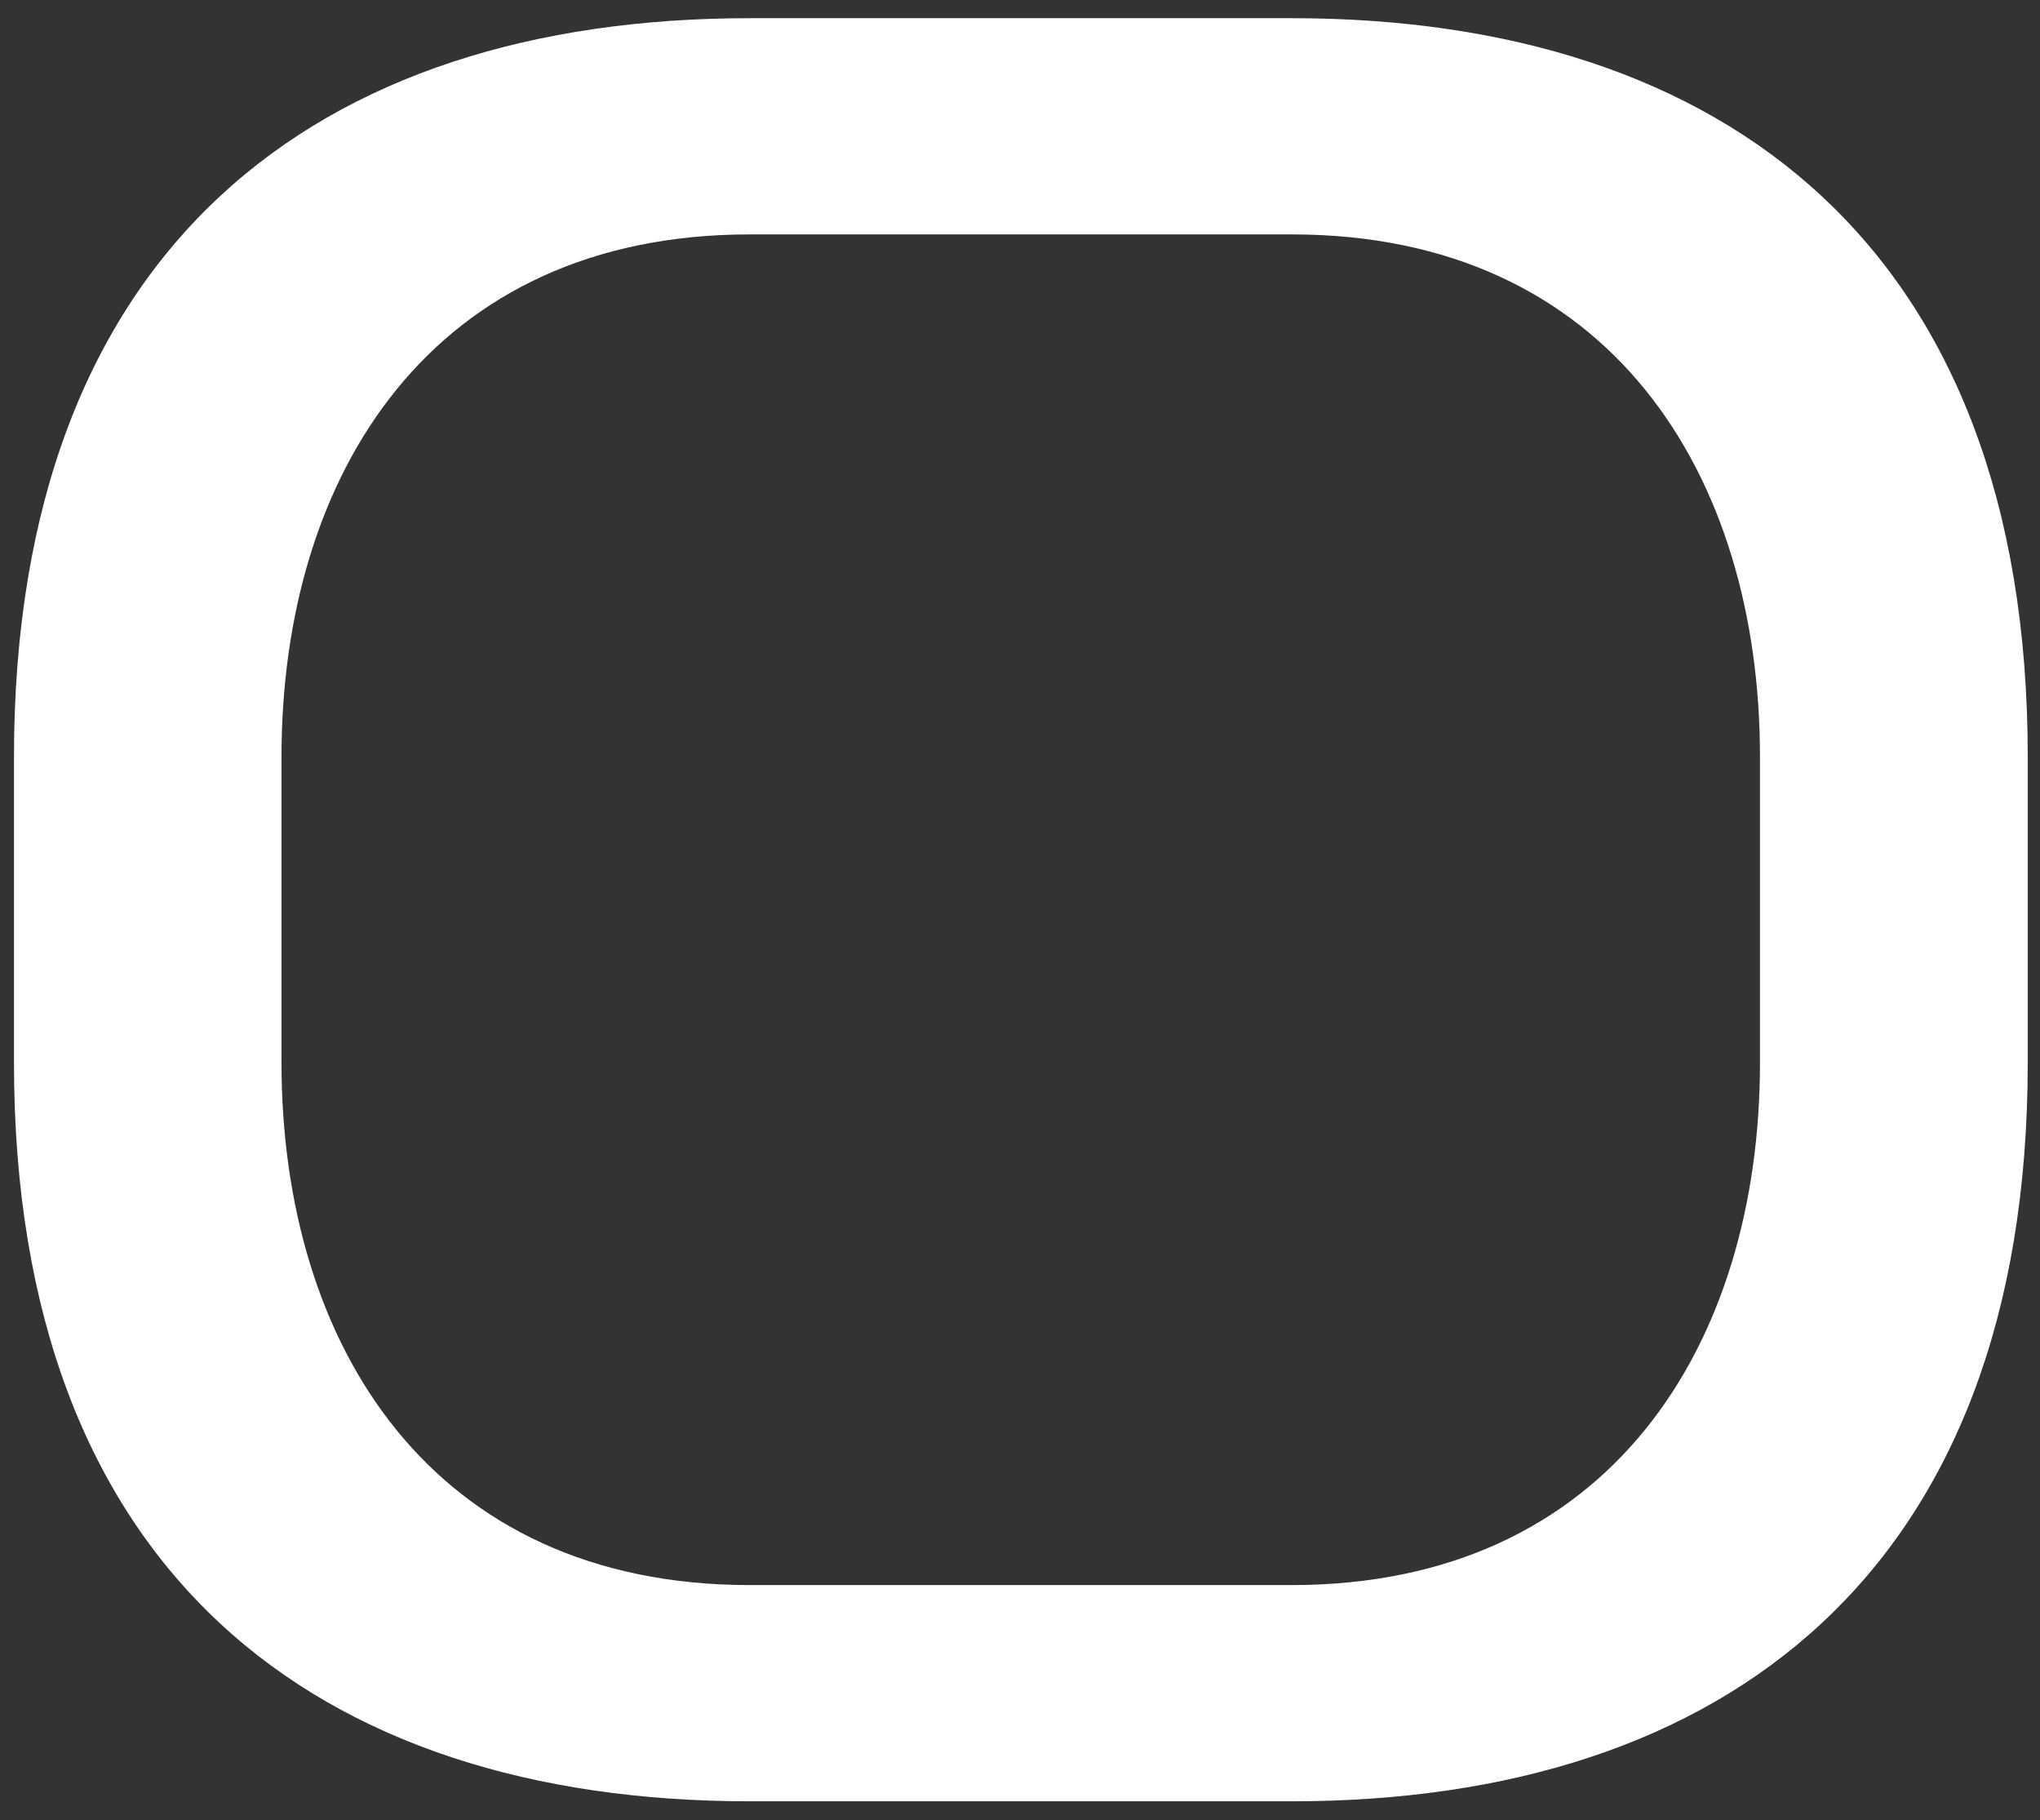 <?xml version="1.0" encoding="UTF-8"?> <svg xmlns="http://www.w3.org/2000/svg" width="102" height="91" viewBox="0 0 102 91" fill="none"><rect x="0" y="0" width="102" height="91" fill="#333333" stroke="none"/><path d="M64.587 0.909H37.487C15.858 0.909 0.699 12.38 0.699 37.832V53.126C0.699 78.59 15.858 90.049 37.487 90.049H64.587C86.216 90.049 101.387 78.578 101.387 53.126V37.832C101.387 12.369 86.228 0.909 64.587 0.909ZM87.999 53.126C87.999 67.242 80.475 79.24 64.587 79.24H37.487C21.588 79.24 14.075 67.254 14.075 53.126V37.832C14.075 23.716 21.588 11.718 37.487 11.718H64.587C80.487 11.718 87.999 23.704 87.999 37.832V53.126Z" fill="white"></path></svg> 